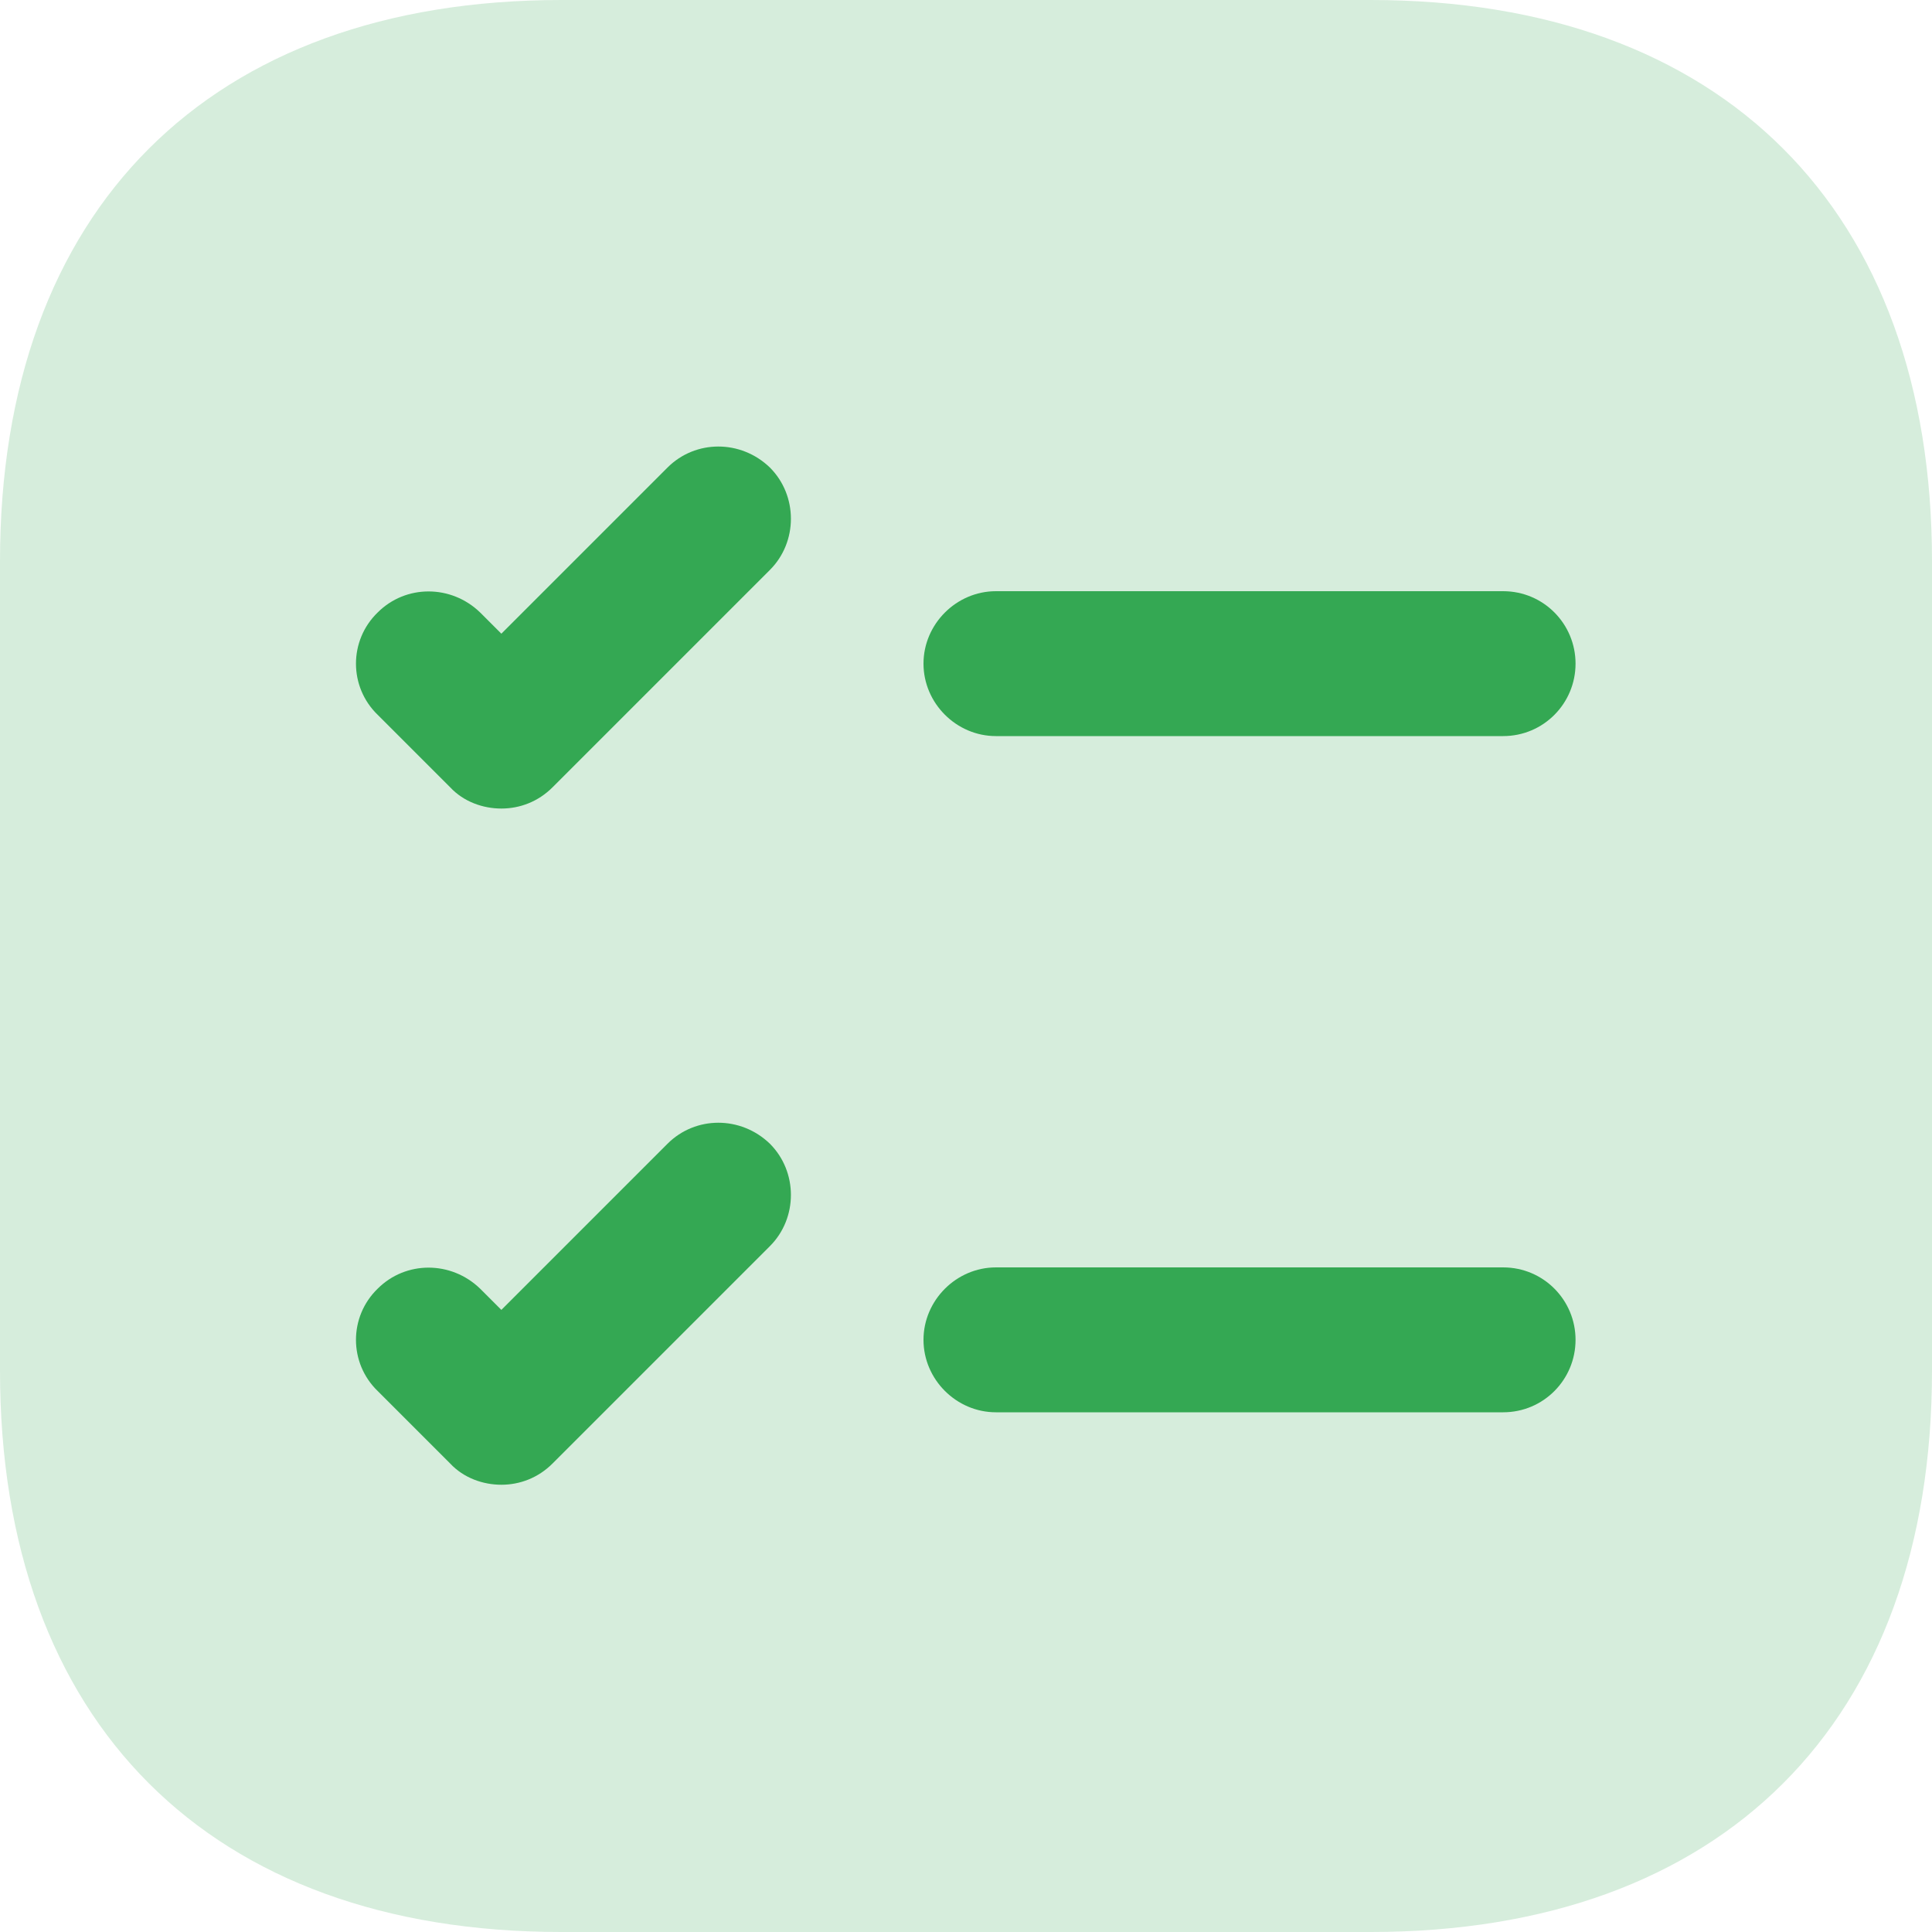 <svg width="50" height="50" viewBox="0 0 50 50" fill="none" xmlns="http://www.w3.org/2000/svg">
<path opacity="0.2" d="M35.475 0H14.525C5.425 0 0 5.425 0 14.525V35.475C0 44.575 5.425 50 14.525 50H35.475C44.575 50 50 44.575 50 35.475V14.525C50 5.425 44.575 0 35.475 0Z" fill="#34A853"/>
<path d="M40.775 17.175C40.775 18.2 39.95 19.05 38.9 19.05H25.775C24.75 19.05 23.9 18.2 23.9 17.175C23.9 16.15 24.75 15.3 25.775 15.3H38.9C39.95 15.3 40.775 16.15 40.775 17.175Z" fill="#34A853"/>
<path d="M19.925 14.75L14.3 20.375C13.925 20.75 13.45 20.925 12.975 20.925C12.5 20.925 12 20.75 11.65 20.375L9.775 18.5C9.025 17.775 9.025 16.575 9.775 15.85C10.5 15.125 11.675 15.125 12.425 15.85L12.975 16.4L17.275 12.1C18 11.375 19.175 11.375 19.925 12.1C20.65 12.825 20.65 14.025 19.925 14.75Z" fill="#34A853"/>
<path d="M40.775 34.675C40.775 35.7 39.95 36.55 38.9 36.55H25.775C24.75 36.55 23.9 35.7 23.9 34.675C23.9 33.65 24.75 32.8 25.775 32.8H38.9C39.95 32.8 40.775 33.65 40.775 34.675Z" fill="#34A853"/>
<path d="M19.925 32.25L14.3 37.875C13.925 38.25 13.45 38.425 12.975 38.425C12.5 38.425 12 38.25 11.65 37.875L9.775 36C9.025 35.275 9.025 34.075 9.775 33.35C10.5 32.625 11.675 32.625 12.425 33.35L12.975 33.9L17.275 29.6C18 28.875 19.175 28.875 19.925 29.6C20.65 30.325 20.65 31.525 19.925 32.25Z" fill="#34A853"/>
</svg>
